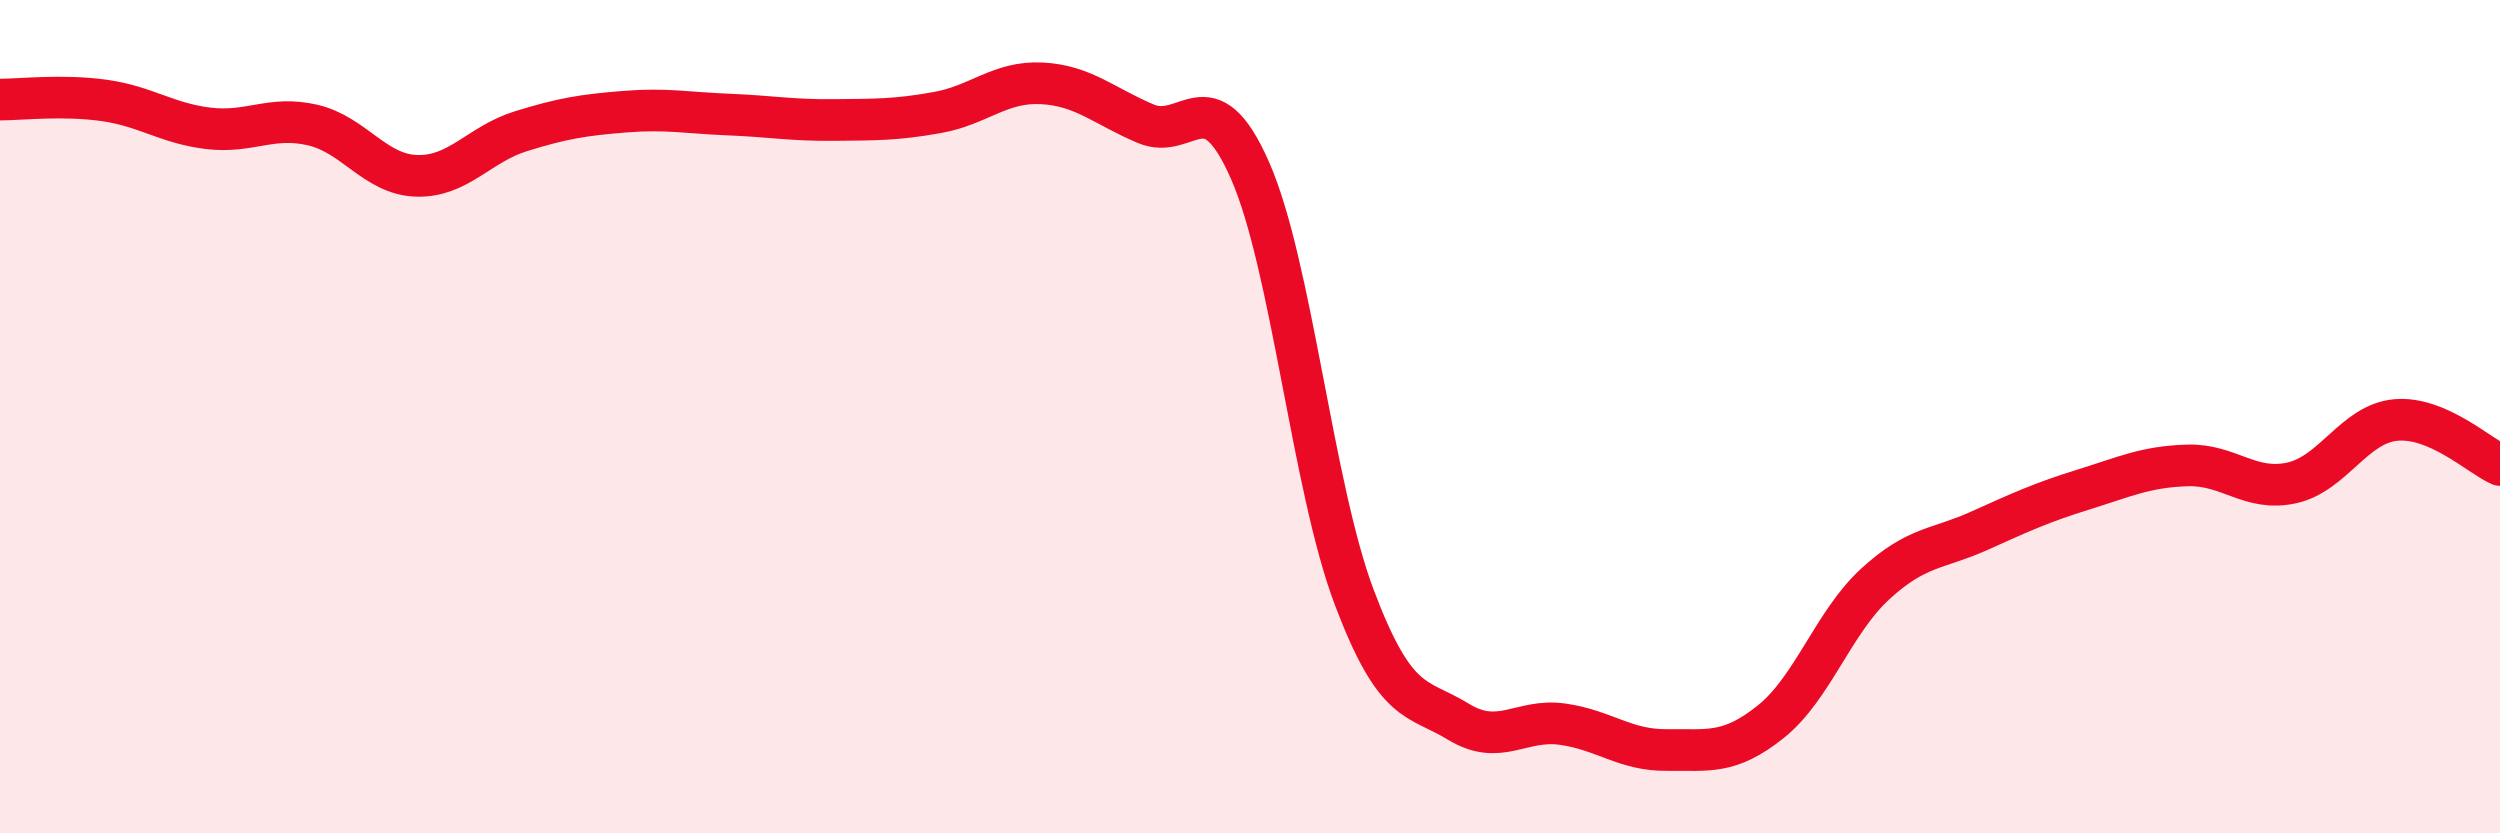 
    <svg width="60" height="20" viewBox="0 0 60 20" xmlns="http://www.w3.org/2000/svg">
      <path
        d="M 0,2.39 C 0.5,2.39 1.5,2.27 2.5,2.41 C 3.5,2.55 4,2.96 5,3.08 C 6,3.2 6.5,2.77 7.5,3 C 8.5,3.23 9,4.19 10,4.22 C 11,4.25 11.5,3.46 12.5,3.15 C 13.5,2.84 14,2.76 15,2.68 C 16,2.6 16.5,2.71 17.5,2.75 C 18.5,2.79 19,2.89 20,2.88 C 21,2.87 21.5,2.88 22.5,2.7 C 23.5,2.52 24,1.95 25,2 C 26,2.05 26.5,2.55 27.5,2.97 C 28.5,3.39 29,1.82 30,4.09 C 31,6.36 31.5,11.68 32.5,14.33 C 33.5,16.98 34,16.71 35,17.32 C 36,17.93 36.5,17.24 37.5,17.38 C 38.5,17.52 39,18.01 40,18 C 41,17.99 41.5,18.12 42.5,17.32 C 43.5,16.52 44,14.94 45,14.02 C 46,13.1 46.5,13.19 47.5,12.74 C 48.5,12.29 49,12.06 50,11.75 C 51,11.44 51.5,11.2 52.5,11.17 C 53.5,11.14 54,11.81 55,11.59 C 56,11.37 56.5,10.17 57.5,10.08 C 58.5,9.99 59.5,10.94 60,11.16L60 20L0 20Z"
        fill="#EB0A25"
        opacity="0.1"
        stroke-linecap="round"
        stroke-linejoin="round"
      />
      <path
        d="M 0,2.39 C 0.5,2.39 1.5,2.27 2.5,2.41 C 3.5,2.55 4,2.96 5,3.08 C 6,3.2 6.5,2.77 7.5,3 C 8.5,3.23 9,4.19 10,4.22 C 11,4.25 11.5,3.46 12.5,3.15 C 13.5,2.84 14,2.76 15,2.68 C 16,2.6 16.5,2.71 17.5,2.75 C 18.5,2.79 19,2.89 20,2.88 C 21,2.87 21.5,2.88 22.5,2.7 C 23.5,2.52 24,1.95 25,2 C 26,2.05 26.5,2.55 27.5,2.97 C 28.5,3.39 29,1.82 30,4.09 C 31,6.36 31.5,11.68 32.5,14.33 C 33.5,16.98 34,16.71 35,17.32 C 36,17.93 36.5,17.24 37.5,17.38 C 38.5,17.52 39,18.01 40,18 C 41,17.99 41.5,18.12 42.5,17.32 C 43.5,16.52 44,14.94 45,14.02 C 46,13.1 46.5,13.19 47.5,12.74 C 48.5,12.29 49,12.06 50,11.75 C 51,11.44 51.5,11.2 52.5,11.17 C 53.5,11.14 54,11.81 55,11.59 C 56,11.37 56.5,10.17 57.5,10.08 C 58.5,9.99 59.5,10.94 60,11.16"
        stroke="#EB0A25"
        stroke-width="1"
        fill="none"
        stroke-linecap="round"
        stroke-linejoin="round"
      />
    </svg>
  